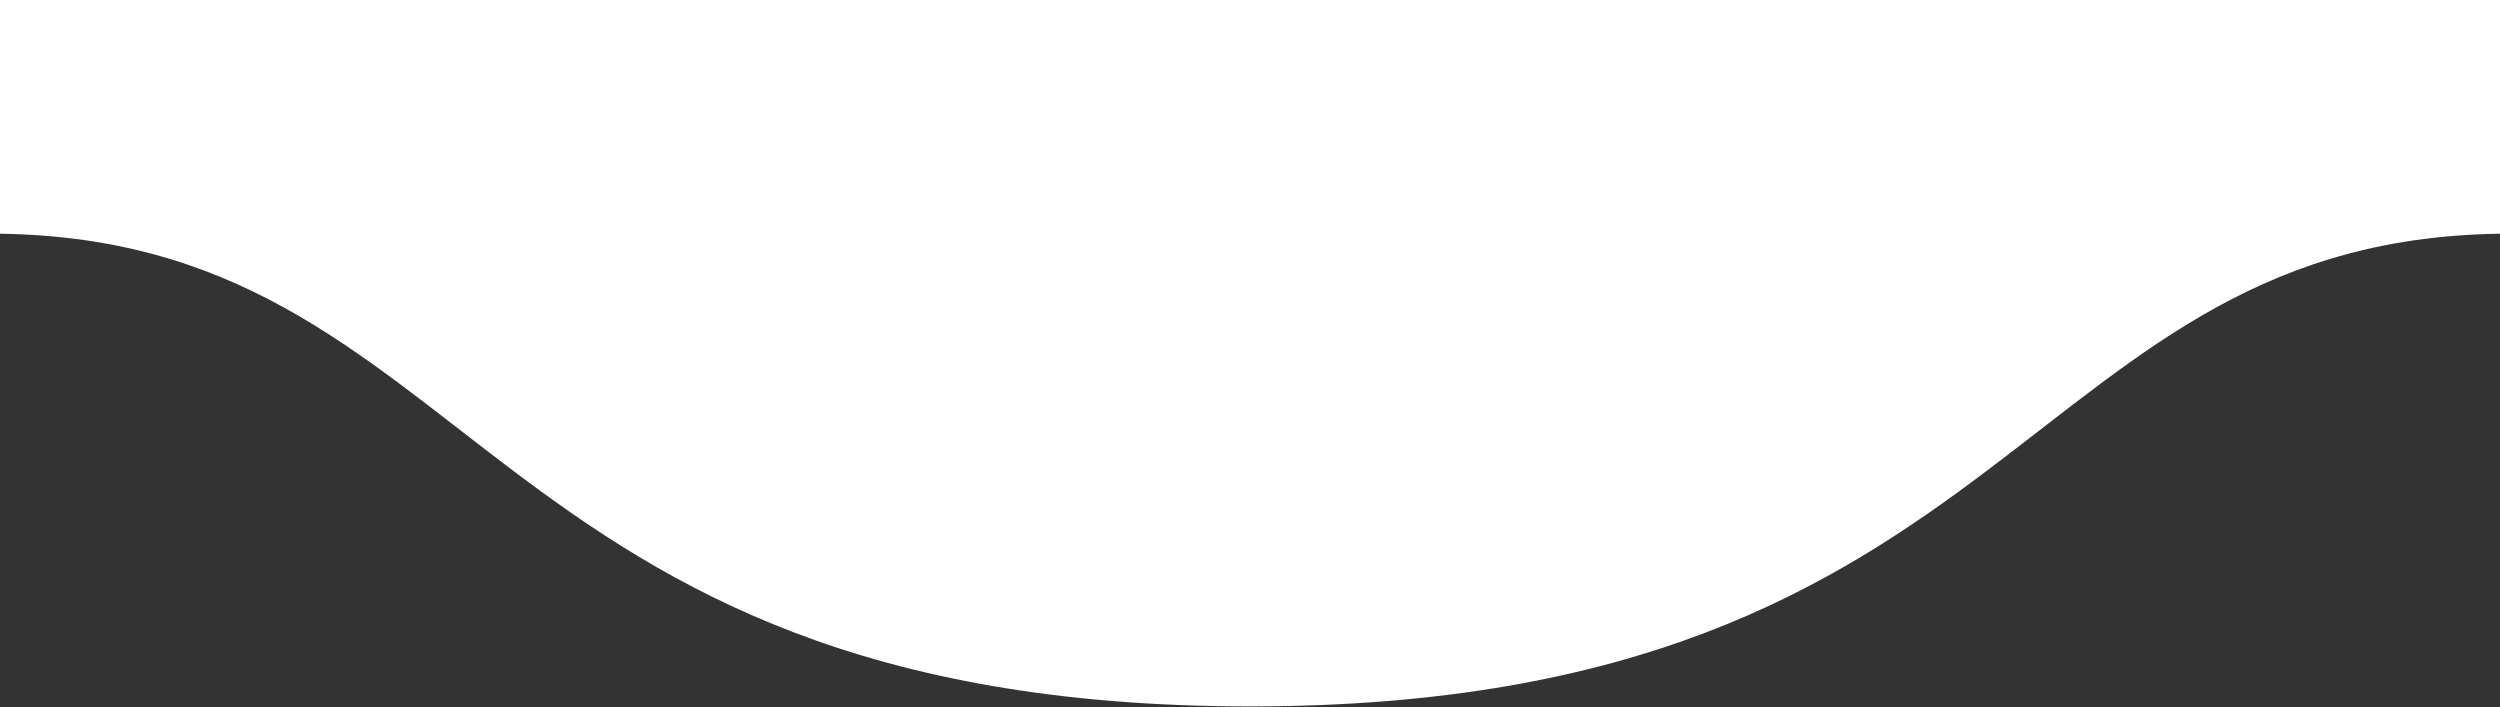 <svg width="548" height="155" viewBox="0 0 548 155" fill="none" xmlns="http://www.w3.org/2000/svg">
<rect x="0" y="0" width="548" height="155" fill="#333333" stroke="none"/>
<g clip-path="url(#clip0_2002_405)">
<path d="M274 0C780.097 0.011 1671.36 0.028 1668.23 0.028C1668.23 12.897 1668.23 35.128 1668.23 51.215C1472.52 51.215 855.538 51.215 550.318 51.215C442.867 51.215 444.289 154.844 274 154.844C274 60.965 274 90.072 274 0Z" fill="white"/>
</g>
<g clip-path="url(#clip1_2002_405)">
<path d="M274 0C-232.097 0.011 -1123.36 0.028 -1120.23 0.028C-1120.23 12.897 -1120.23 35.128 -1120.23 51.215C-924.519 51.215 -307.538 51.215 -2.318 51.215C105.133 51.215 103.711 154.844 274 154.844C274 60.965 274 90.072 274 0Z" fill="white"/>
</g>
<defs>
<clipPath id="clip0_2002_405">
<rect width="274" height="155" fill="white" transform="translate(274)"/>
</clipPath>
<clipPath id="clip1_2002_405">
<rect width="274" height="155" fill="white" transform="matrix(-1 0 0 1 274 0)"/>
</clipPath>
</defs>
</svg>
